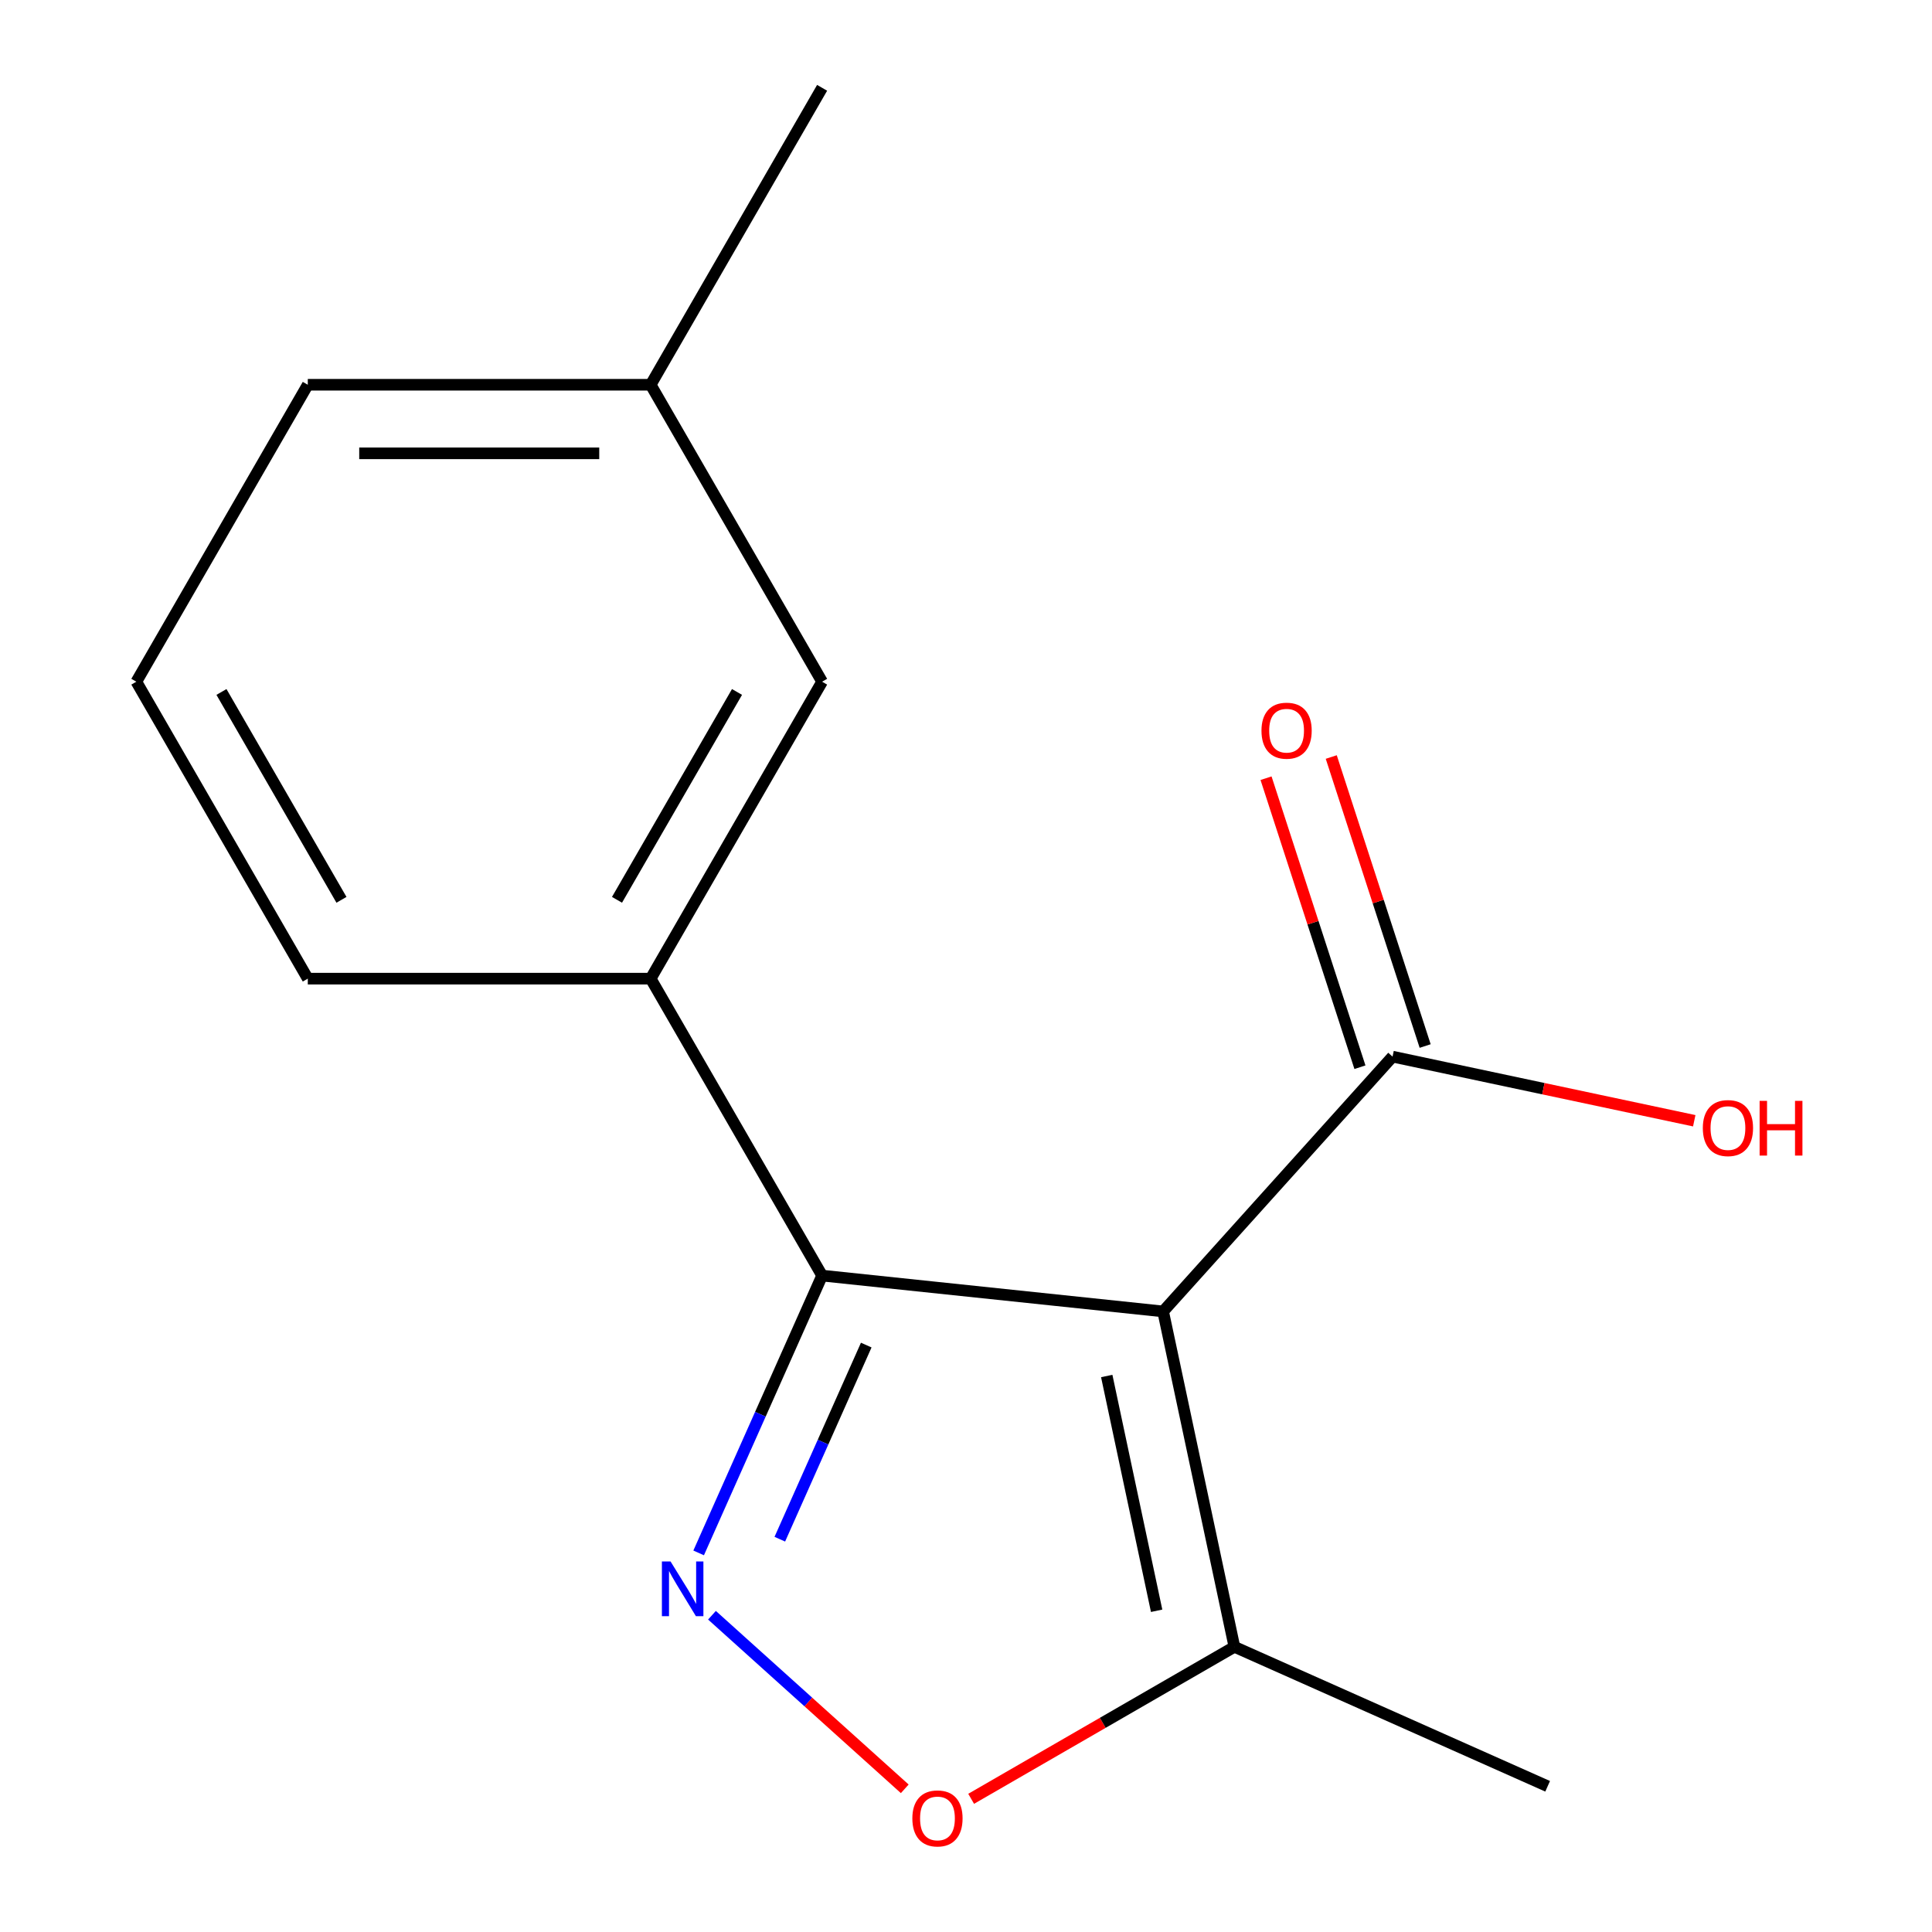 <?xml version='1.0' encoding='iso-8859-1'?>
<svg version='1.1' baseProfile='full'
              xmlns='http://www.w3.org/2000/svg'
                      xmlns:rdkit='http://www.rdkit.org/xml'
                      xmlns:xlink='http://www.w3.org/1999/xlink'
                  xml:space='preserve'
width='1000px' height='1000px' viewBox='0 0 1000 1000'>
<!-- END OF HEADER -->
<rect style='opacity:1.0;fill:#FFFFFF;stroke:none' width='1000' height='1000' x='0' y='0'> </rect>
<path class='bond-0' d='M 602.027,678.796 L 425.525,660.245' style='fill:none;fill-rule:evenodd;stroke:#000000;stroke-width:6px;stroke-linecap:butt;stroke-linejoin:miter;stroke-opacity:1' />
<path class='bond-3' d='M 602.027,678.796 L 638.926,852.393' style='fill:none;fill-rule:evenodd;stroke:#000000;stroke-width:6px;stroke-linecap:butt;stroke-linejoin:miter;stroke-opacity:1' />
<path class='bond-3' d='M 572.843,712.216 L 598.672,833.733' style='fill:none;fill-rule:evenodd;stroke:#000000;stroke-width:6px;stroke-linecap:butt;stroke-linejoin:miter;stroke-opacity:1' />
<path class='bond-4' d='M 602.027,678.796 L 720.781,546.907' style='fill:none;fill-rule:evenodd;stroke:#000000;stroke-width:6px;stroke-linecap:butt;stroke-linejoin:miter;stroke-opacity:1' />
<path class='bond-1' d='M 425.525,660.245 L 393.572,732.012' style='fill:none;fill-rule:evenodd;stroke:#000000;stroke-width:6px;stroke-linecap:butt;stroke-linejoin:miter;stroke-opacity:1' />
<path class='bond-1' d='M 393.572,732.012 L 361.619,803.779' style='fill:none;fill-rule:evenodd;stroke:#0000FF;stroke-width:6px;stroke-linecap:butt;stroke-linejoin:miter;stroke-opacity:1' />
<path class='bond-1' d='M 448.365,696.212 L 425.998,746.449' style='fill:none;fill-rule:evenodd;stroke:#000000;stroke-width:6px;stroke-linecap:butt;stroke-linejoin:miter;stroke-opacity:1' />
<path class='bond-1' d='M 425.998,746.449 L 403.631,796.686' style='fill:none;fill-rule:evenodd;stroke:#0000FF;stroke-width:6px;stroke-linecap:butt;stroke-linejoin:miter;stroke-opacity:1' />
<path class='bond-5' d='M 425.525,660.245 L 336.787,506.547' style='fill:none;fill-rule:evenodd;stroke:#000000;stroke-width:6px;stroke-linecap:butt;stroke-linejoin:miter;stroke-opacity:1' />
<path class='bond-15' d='M 368.516,836.042 L 418.409,880.966' style='fill:none;fill-rule:evenodd;stroke:#0000FF;stroke-width:6px;stroke-linecap:butt;stroke-linejoin:miter;stroke-opacity:1' />
<path class='bond-15' d='M 418.409,880.966 L 468.302,925.89' style='fill:none;fill-rule:evenodd;stroke:#FF0000;stroke-width:6px;stroke-linecap:butt;stroke-linejoin:miter;stroke-opacity:1' />
<path class='bond-2' d='M 502.666,931.063 L 570.796,891.728' style='fill:none;fill-rule:evenodd;stroke:#FF0000;stroke-width:6px;stroke-linecap:butt;stroke-linejoin:miter;stroke-opacity:1' />
<path class='bond-2' d='M 570.796,891.728 L 638.926,852.393' style='fill:none;fill-rule:evenodd;stroke:#000000;stroke-width:6px;stroke-linecap:butt;stroke-linejoin:miter;stroke-opacity:1' />
<path class='bond-11' d='M 638.926,852.393 L 801.058,924.578' style='fill:none;fill-rule:evenodd;stroke:#000000;stroke-width:6px;stroke-linecap:butt;stroke-linejoin:miter;stroke-opacity:1' />
<path class='bond-7' d='M 737.66,541.423 L 713.357,466.627' style='fill:none;fill-rule:evenodd;stroke:#000000;stroke-width:6px;stroke-linecap:butt;stroke-linejoin:miter;stroke-opacity:1' />
<path class='bond-7' d='M 713.357,466.627 L 689.055,391.831' style='fill:none;fill-rule:evenodd;stroke:#FF0000;stroke-width:6px;stroke-linecap:butt;stroke-linejoin:miter;stroke-opacity:1' />
<path class='bond-7' d='M 703.902,552.391 L 679.6,477.595' style='fill:none;fill-rule:evenodd;stroke:#000000;stroke-width:6px;stroke-linecap:butt;stroke-linejoin:miter;stroke-opacity:1' />
<path class='bond-7' d='M 679.6,477.595 L 655.297,402.799' style='fill:none;fill-rule:evenodd;stroke:#FF0000;stroke-width:6px;stroke-linecap:butt;stroke-linejoin:miter;stroke-opacity:1' />
<path class='bond-8' d='M 720.781,546.907 L 798.861,563.503' style='fill:none;fill-rule:evenodd;stroke:#000000;stroke-width:6px;stroke-linecap:butt;stroke-linejoin:miter;stroke-opacity:1' />
<path class='bond-8' d='M 798.861,563.503 L 876.941,580.1' style='fill:none;fill-rule:evenodd;stroke:#FF0000;stroke-width:6px;stroke-linecap:butt;stroke-linejoin:miter;stroke-opacity:1' />
<path class='bond-6' d='M 336.787,506.547 L 425.525,352.85' style='fill:none;fill-rule:evenodd;stroke:#000000;stroke-width:6px;stroke-linecap:butt;stroke-linejoin:miter;stroke-opacity:1' />
<path class='bond-6' d='M 319.359,465.745 L 381.475,358.157' style='fill:none;fill-rule:evenodd;stroke:#000000;stroke-width:6px;stroke-linecap:butt;stroke-linejoin:miter;stroke-opacity:1' />
<path class='bond-10' d='M 336.787,506.547 L 159.313,506.547' style='fill:none;fill-rule:evenodd;stroke:#000000;stroke-width:6px;stroke-linecap:butt;stroke-linejoin:miter;stroke-opacity:1' />
<path class='bond-9' d='M 425.525,352.85 L 336.787,199.152' style='fill:none;fill-rule:evenodd;stroke:#000000;stroke-width:6px;stroke-linecap:butt;stroke-linejoin:miter;stroke-opacity:1' />
<path class='bond-14' d='M 336.787,199.152 L 425.525,45.455' style='fill:none;fill-rule:evenodd;stroke:#000000;stroke-width:6px;stroke-linecap:butt;stroke-linejoin:miter;stroke-opacity:1' />
<path class='bond-16' d='M 336.787,199.152 L 159.313,199.152' style='fill:none;fill-rule:evenodd;stroke:#000000;stroke-width:6px;stroke-linecap:butt;stroke-linejoin:miter;stroke-opacity:1' />
<path class='bond-16' d='M 310.166,234.647 L 185.934,234.647' style='fill:none;fill-rule:evenodd;stroke:#000000;stroke-width:6px;stroke-linecap:butt;stroke-linejoin:miter;stroke-opacity:1' />
<path class='bond-12' d='M 159.313,506.547 L 70.575,352.85' style='fill:none;fill-rule:evenodd;stroke:#000000;stroke-width:6px;stroke-linecap:butt;stroke-linejoin:miter;stroke-opacity:1' />
<path class='bond-12' d='M 176.742,465.745 L 114.625,358.157' style='fill:none;fill-rule:evenodd;stroke:#000000;stroke-width:6px;stroke-linecap:butt;stroke-linejoin:miter;stroke-opacity:1' />
<path class='bond-13' d='M 70.575,352.85 L 159.313,199.152' style='fill:none;fill-rule:evenodd;stroke:#000000;stroke-width:6px;stroke-linecap:butt;stroke-linejoin:miter;stroke-opacity:1' />
<path  class='atom-2' d='M 347.079 808.216
L 356.359 823.216
Q 357.279 824.696, 358.759 827.376
Q 360.239 830.056, 360.319 830.216
L 360.319 808.216
L 364.079 808.216
L 364.079 836.536
L 360.199 836.536
L 350.239 820.136
Q 349.079 818.216, 347.839 816.016
Q 346.639 813.816, 346.279 813.136
L 346.279 836.536
L 342.599 836.536
L 342.599 808.216
L 347.079 808.216
' fill='#0000FF'/>
<path  class='atom-3' d='M 472.229 941.21
Q 472.229 934.41, 475.589 930.61
Q 478.949 926.81, 485.229 926.81
Q 491.509 926.81, 494.869 930.61
Q 498.229 934.41, 498.229 941.21
Q 498.229 948.09, 494.829 952.01
Q 491.429 955.89, 485.229 955.89
Q 478.989 955.89, 475.589 952.01
Q 472.229 948.13, 472.229 941.21
M 485.229 952.69
Q 489.549 952.69, 491.869 949.81
Q 494.229 946.89, 494.229 941.21
Q 494.229 935.65, 491.869 932.85
Q 489.549 930.01, 485.229 930.01
Q 480.909 930.01, 478.549 932.81
Q 476.229 935.61, 476.229 941.21
Q 476.229 946.93, 478.549 949.81
Q 480.909 952.69, 485.229 952.69
' fill='#FF0000'/>
<path  class='atom-8' d='M 652.938 378.198
Q 652.938 371.398, 656.298 367.598
Q 659.658 363.798, 665.938 363.798
Q 672.218 363.798, 675.578 367.598
Q 678.938 371.398, 678.938 378.198
Q 678.938 385.078, 675.538 388.998
Q 672.138 392.878, 665.938 392.878
Q 659.698 392.878, 656.298 388.998
Q 652.938 385.118, 652.938 378.198
M 665.938 389.678
Q 670.258 389.678, 672.578 386.798
Q 674.938 383.878, 674.938 378.198
Q 674.938 372.638, 672.578 369.838
Q 670.258 366.998, 665.938 366.998
Q 661.618 366.998, 659.258 369.798
Q 656.938 372.598, 656.938 378.198
Q 656.938 383.918, 659.258 386.798
Q 661.618 389.678, 665.938 389.678
' fill='#FF0000'/>
<path  class='atom-9' d='M 881.378 583.886
Q 881.378 577.086, 884.738 573.286
Q 888.098 569.486, 894.378 569.486
Q 900.658 569.486, 904.018 573.286
Q 907.378 577.086, 907.378 583.886
Q 907.378 590.766, 903.978 594.686
Q 900.578 598.566, 894.378 598.566
Q 888.138 598.566, 884.738 594.686
Q 881.378 590.806, 881.378 583.886
M 894.378 595.366
Q 898.698 595.366, 901.018 592.486
Q 903.378 589.566, 903.378 583.886
Q 903.378 578.326, 901.018 575.526
Q 898.698 572.686, 894.378 572.686
Q 890.058 572.686, 887.698 575.486
Q 885.378 578.286, 885.378 583.886
Q 885.378 589.606, 887.698 592.486
Q 890.058 595.366, 894.378 595.366
' fill='#FF0000'/>
<path  class='atom-9' d='M 910.778 569.806
L 914.618 569.806
L 914.618 581.846
L 929.098 581.846
L 929.098 569.806
L 932.938 569.806
L 932.938 598.126
L 929.098 598.126
L 929.098 585.046
L 914.618 585.046
L 914.618 598.126
L 910.778 598.126
L 910.778 569.806
' fill='#FF0000'/>
</svg>
